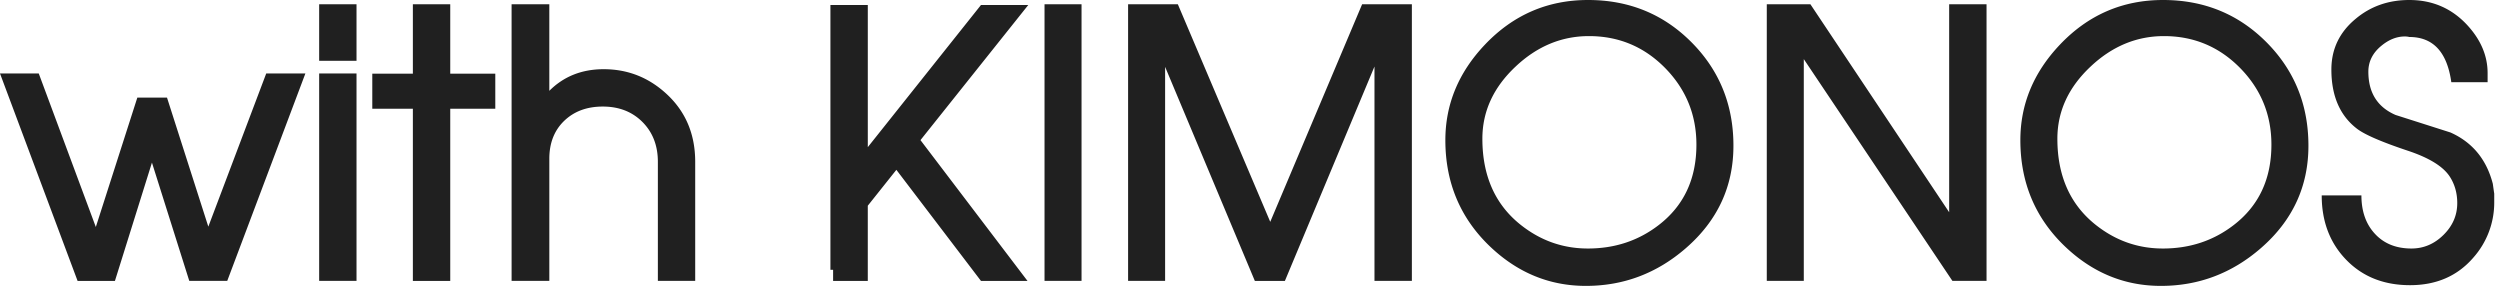 <svg fill="#202020"  xmlns="http://www.w3.org/2000/svg" width="143" height="17"><path d="M17.468 4.203l-4.47 11.864h-2.171L8.691 9.301l-2.117 6.767H4.438L0 4.203h2.217l3.264 8.781 2.374-7.4h1.698l2.363 7.38 3.312-8.761h2.24zM20.393 3.478h-2.137V.245h2.137v3.233zm0 12.589h-2.137V4.203h2.137v11.864zM28.331 6.218h-2.577v9.85h-2.138v-9.85h-2.321V4.214h2.321V.245h2.138v3.969h2.577v2.004zM39.768 16.067H37.63V9.256c0-.927-.293-1.687-.88-2.276-.586-.589-1.343-.885-2.27-.885-.907 0-1.644.273-2.209.818-.566.546-.85 1.269-.85 2.168v6.986h-2.158V.245h2.158v4.95c.825-.825 1.861-1.237 3.109-1.237 1.37 0 2.563.467 3.58 1.4 1.104 1.01 1.656 2.309 1.656 3.897v6.812zM58.817.286l-6.166 7.729 6.121 8.053h-2.661l-4.839-6.354-1.635 2.053v4.301h-1.984v-.635H47.5V.286h2.138v8.131L56.112.286h2.705zM61.864 16.067h-2.117V.245h2.117v15.822zM80.758 16.067H78.62V3.805l-5.124 12.263h-1.719L66.644 3.824v12.243h-2.117V.245h2.846l5.285 12.444L77.913.245h2.846v15.822zM99.152 8.335c0 2.332-.907 4.285-2.721 5.86-1.656 1.438-3.562 2.158-5.717 2.158-2.094 0-3.931-.761-5.513-2.281-1.684-1.622-2.526-3.641-2.526-6.054 0-2.053.754-3.873 2.261-5.462C86.553.853 88.52 0 90.838 0c2.338 0 4.309.805 5.911 2.413 1.603 1.609 2.403 3.584 2.403 5.922zm-2.117-.061c0-1.712-.599-3.174-1.795-4.389-1.196-1.213-2.647-1.82-4.352-1.82-1.568 0-2.97.584-4.203 1.75-1.262 1.186-1.893 2.56-1.893 4.121 0 2.106.72 3.739 2.158 4.898 1.146.921 2.438 1.381 3.876 1.381 1.541 0 2.891-.446 4.05-1.34 1.439-1.104 2.159-2.638 2.159-4.601zM113.629 16.067h-1.951l-8.501-12.686v12.686h-2.117V.245h2.496l7.936 11.895V.245h2.138v15.822zM132.042 8.335c0 2.332-.907 4.285-2.721 5.86-1.656 1.438-3.562 2.158-5.717 2.158-2.094 0-3.931-.761-5.513-2.281-1.684-1.622-2.526-3.641-2.526-6.054 0-2.053.754-3.873 2.261-5.462C119.442.853 121.409 0 123.728 0c2.338 0 4.309.805 5.911 2.413 1.602 1.609 2.403 3.584 2.403 5.922zm-2.117-.061c0-1.712-.599-3.174-1.795-4.389-1.196-1.213-2.647-1.82-4.352-1.82-1.568 0-2.97.584-4.203 1.75-1.262 1.186-1.893 2.56-1.893 4.121 0 2.106.72 3.739 2.158 4.898 1.146.921 2.438 1.381 3.876 1.381 1.541 0 2.891-.446 4.05-1.34 1.439-1.104 2.159-2.638 2.159-4.601zM142.67 11.536a4.736 4.736 0 0 1-1.196 3.201c-.907 1.05-2.113 1.575-3.62 1.575-1.493 0-2.709-.482-3.646-1.447s-1.406-2.193-1.406-3.687h2.271c0 .899.252 1.626.757 2.178.519.573 1.221.859 2.107.859.695 0 1.305-.259 1.83-.777.525-.518.788-1.125.788-1.82 0-.565-.141-1.067-.42-1.504-.375-.586-1.176-1.084-2.403-1.492-1.514-.505-2.488-.928-2.925-1.269-.969-.75-1.452-1.875-1.452-3.375 0-1.166.46-2.131 1.381-2.895C135.593.361 136.619 0 137.812 0c1.309 0 2.403.467 3.283 1.401.798.852 1.196 1.779 1.196 2.781v.521h-2.076c-.239-1.725-1.04-2.587-2.403-2.587a1.026 1.026 0 0 0-.256-.03c-.464 0-.91.177-1.34.531-.498.409-.746.903-.746 1.482 0 1.201.518 2.025 1.554 2.476l3.141 1.002c1.254.56 2.062 1.538 2.424 2.936.041.293.067.48.081.562v.461z"/></svg>